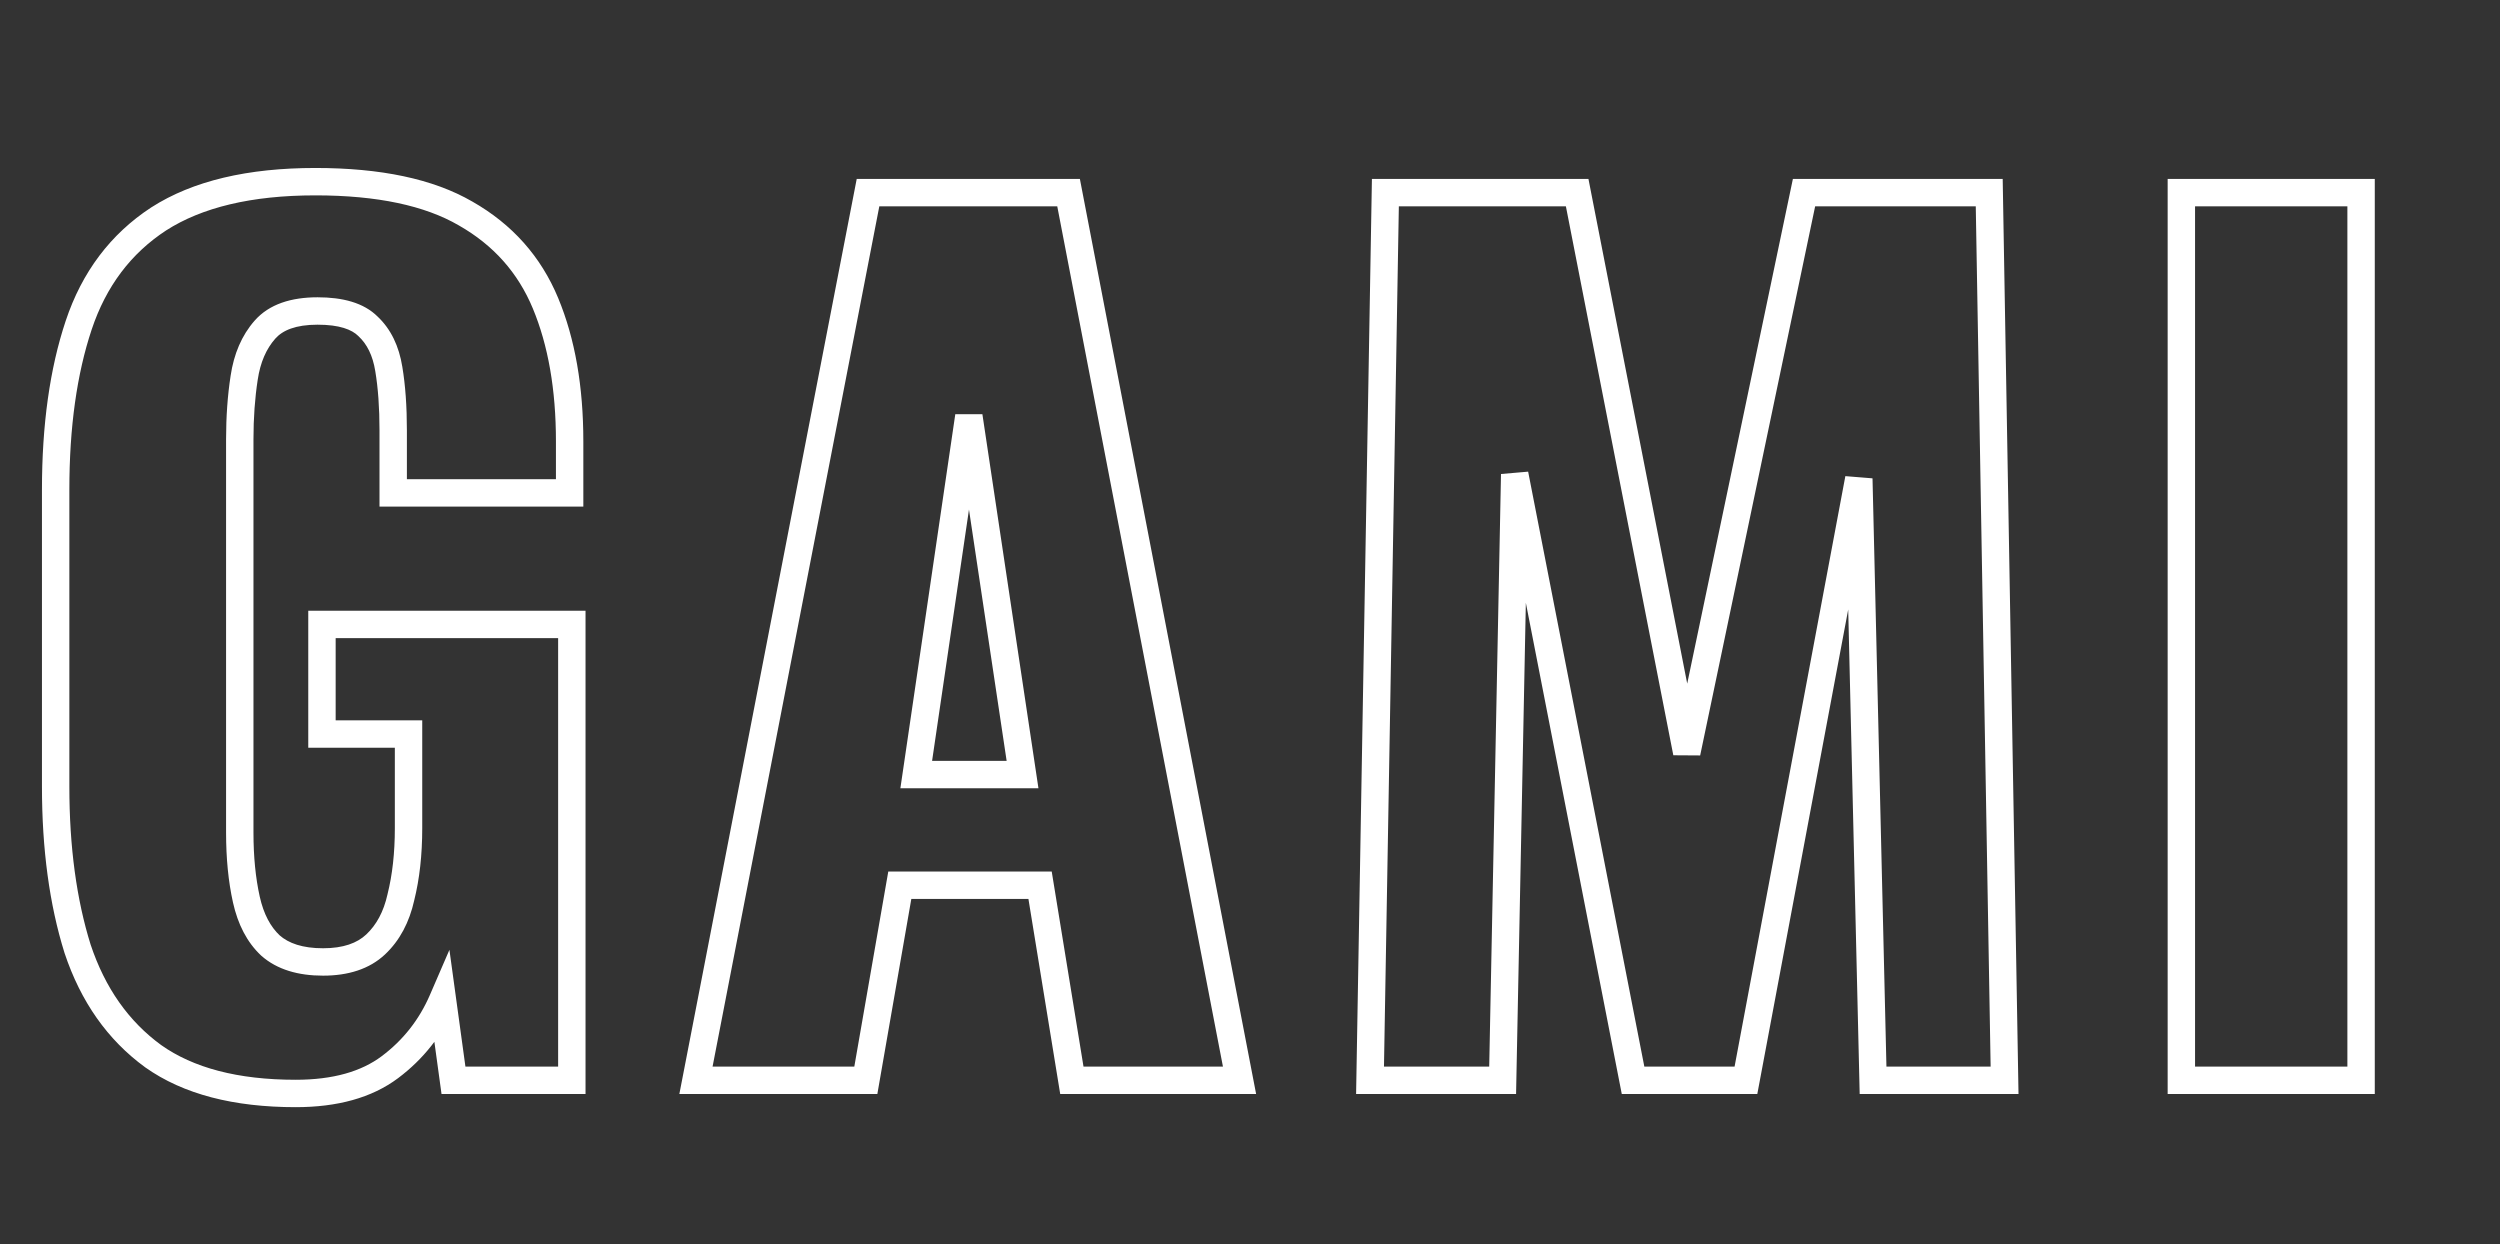 <?xml version="1.0" encoding="UTF-8"?> <svg xmlns="http://www.w3.org/2000/svg" width="442" height="220" viewBox="0 0 442 220" fill="none"><rect x="0" y="0" width="442" height="220" fill="#333333" stroke="none"/> <path d="M27.085 186.737L25.658 188.694L25.671 188.704L25.685 188.714L27.085 186.737ZM13.716 167.749L11.404 168.472L11.411 168.493L11.418 168.515L13.716 167.749ZM13.909 57.502L16.207 58.267L16.207 58.267L13.909 57.502ZM28.053 38.707L26.746 36.669L26.737 36.674L26.728 36.68L28.053 38.707ZM82.305 37.738L81.09 39.834L81.099 39.839L81.108 39.844L82.305 37.738ZM96.45 53.627L98.686 52.698L98.686 52.698L96.45 53.627ZM100.712 87.146V89.568H103.134V87.146H100.712ZM69.517 87.146H67.096V89.568H69.517V87.146ZM68.742 65.252L66.351 65.635L66.352 65.642L66.353 65.65L68.742 65.252ZM65.061 57.695L63.349 59.408L63.378 59.438L63.408 59.466L65.061 57.695ZM46.848 58.277L45.032 56.674L45.032 56.674L46.848 58.277ZM43.166 66.802L45.56 67.17L45.562 67.157L43.166 66.802ZM43.554 159.03L41.19 159.556L41.19 159.556L43.554 159.03ZM47.817 167.168L46.16 168.935L46.187 168.96L46.214 168.984L47.817 167.168ZM66.417 166.974L68.077 168.738L68.077 168.738L66.417 166.974ZM70.874 158.643L68.524 158.055L68.516 158.086L68.51 158.117L70.874 158.643ZM72.23 129.773H74.652V127.351H72.23V129.773ZM56.923 129.773H54.501V132.195H56.923V129.773ZM56.923 110.397V107.975H54.501V110.397H56.923ZM101.1 110.397H103.522V107.975H101.1V110.397ZM101.1 191V193.422H103.522V191H101.1ZM80.174 191L77.775 191.329L78.061 193.422H80.174V191ZM78.237 176.856L80.636 176.527L79.458 167.929L76.013 175.894L78.237 176.856ZM68.936 188.675L67.483 186.737L67.483 186.737L68.936 188.675ZM52.273 190.903C41.991 190.903 34.143 188.769 28.485 184.761L25.685 188.714C32.427 193.489 41.371 195.747 52.273 195.747V190.903ZM28.512 184.78C22.766 180.591 18.586 174.702 16.013 166.983L11.418 168.515C14.27 177.072 19.003 183.842 25.658 188.694L28.512 184.78ZM16.027 167.027C13.533 159.044 12.262 149.738 12.262 139.073H7.418C7.418 150.11 8.732 159.92 11.404 168.472L16.027 167.027ZM12.262 139.073V86.565H7.418V139.073H12.262ZM12.262 86.565C12.262 75.511 13.598 66.095 16.207 58.267L11.612 56.736C8.796 65.183 7.418 75.143 7.418 86.565H12.262ZM16.207 58.267C18.76 50.609 23.152 44.806 29.379 40.734L26.728 36.68C19.522 41.392 14.484 48.118 11.612 56.736L16.207 58.267ZM29.361 40.746C35.684 36.69 44.41 34.541 55.761 34.541V29.698C43.861 29.698 34.116 31.941 26.746 36.669L29.361 40.746ZM55.761 34.541C66.771 34.541 75.142 36.383 81.09 39.834L83.52 35.643C76.552 31.602 67.226 29.698 55.761 29.698V34.541ZM81.108 39.844C87.24 43.33 91.582 48.218 94.213 54.555L98.686 52.698C95.634 45.343 90.547 39.639 83.503 35.633L81.108 39.844ZM94.213 54.555C96.904 61.038 98.29 68.846 98.29 78.04H103.134C103.134 68.375 101.679 59.907 98.686 52.698L94.213 54.555ZM98.29 78.04V87.146H103.134V78.04H98.29ZM100.712 84.724H69.517V89.568H100.712V84.724ZM71.939 87.146V76.102H67.096V87.146H71.939ZM71.939 76.102C71.939 71.874 71.676 68.119 71.131 64.854L66.353 65.65C66.843 68.585 67.096 72.063 67.096 76.102H71.939ZM71.134 64.869C70.553 61.235 69.13 58.18 66.714 55.925L63.408 59.466C64.867 60.828 65.899 62.81 66.351 65.635L71.134 64.869ZM66.774 55.983C64.299 53.508 60.545 52.561 56.148 52.561V57.405C60.019 57.405 62.206 58.266 63.349 59.408L66.774 55.983ZM56.148 52.561C51.514 52.561 47.607 53.756 45.032 56.674L48.664 59.879C49.964 58.405 52.258 57.405 56.148 57.405V52.561ZM45.032 56.674C42.726 59.287 41.342 62.592 40.771 66.447L45.562 67.157C46.025 64.037 47.094 61.658 48.664 59.879L45.032 56.674ZM40.773 66.434C40.235 69.93 39.97 73.671 39.97 77.652H44.813C44.813 73.884 45.065 70.391 45.56 67.17L40.773 66.434ZM39.97 77.652V147.211H44.813V77.652H39.97ZM39.97 147.211C39.97 151.741 40.369 155.861 41.19 159.556L45.918 158.505C45.189 155.224 44.813 151.465 44.813 147.211H39.97ZM41.19 159.556C42.043 163.394 43.655 166.586 46.16 168.935L49.473 165.401C47.845 163.874 46.615 161.641 45.918 158.505L41.19 159.556ZM46.214 168.984C48.993 171.435 52.74 172.496 57.117 172.496V167.652C53.485 167.652 51.033 166.776 49.419 165.352L46.214 168.984ZM57.117 172.496C61.531 172.496 65.301 171.351 68.077 168.738L64.757 165.21C63.142 166.731 60.712 167.652 57.117 167.652V172.496ZM68.077 168.738C70.688 166.281 72.377 163.04 73.238 159.168L68.51 158.117C67.82 161.22 66.538 163.534 64.757 165.21L68.077 168.738ZM73.223 159.23C74.184 155.386 74.652 151.115 74.652 146.436H69.808C69.808 150.799 69.371 154.666 68.524 158.055L73.223 159.23ZM74.652 146.436V129.773H69.808V146.436H74.652ZM72.23 127.351H56.923V132.195H72.23V127.351ZM59.345 129.773V110.397H54.501V129.773H59.345ZM56.923 112.819H101.1V107.975H56.923V112.819ZM98.678 110.397V191H103.522V110.397H98.678ZM101.1 188.578H80.174V193.422H101.1V188.578ZM82.574 190.671L80.636 176.527L75.837 177.184L77.775 191.329L82.574 190.671ZM76.013 175.894C74.113 180.29 71.276 183.892 67.483 186.737L70.389 190.612C74.863 187.257 78.227 182.98 80.46 177.817L76.013 175.894ZM67.483 186.737C63.894 189.429 58.906 190.903 52.273 190.903V195.747C59.591 195.747 65.712 194.121 70.389 190.612L67.483 186.737ZM123.046 191L120.668 190.539L120.109 193.422H123.046V191ZM153.466 34.057V31.635H151.468L151.088 33.596L153.466 34.057ZM188.923 34.057L191.301 33.599L190.923 31.635H188.923V34.057ZM219.149 191V193.422H222.082L221.527 190.542L219.149 191ZM189.504 191L187.114 191.389L187.445 193.422H189.504V191ZM183.885 156.511L186.276 156.122L185.945 154.089H183.885V156.511ZM159.085 156.511V154.089H157.048L156.698 156.096L159.085 156.511ZM153.078 191V193.422H155.115L155.464 191.416L153.078 191ZM161.991 136.942L159.595 136.59L159.187 139.364H161.991V136.942ZM180.785 136.942V139.364H183.597L183.18 136.583L180.785 136.942ZM171.291 73.583L173.686 73.225L168.895 73.232L171.291 73.583ZM125.423 191.461L155.843 34.518L151.088 33.596L120.668 190.539L125.423 191.461ZM153.466 36.479H188.923V31.635H153.466V36.479ZM186.545 34.515L216.771 191.458L221.527 190.542L191.301 33.599L186.545 34.515ZM219.149 188.578H189.504V193.422H219.149V188.578ZM191.895 190.611L186.276 156.122L181.495 156.901L187.114 191.389L191.895 190.611ZM183.885 154.089H159.085V158.933H183.885V154.089ZM156.698 156.096L150.692 190.584L155.464 191.416L161.471 156.927L156.698 156.096ZM153.078 188.578H123.046V193.422H153.078V188.578ZM161.991 139.364H180.785V134.52H161.991V139.364ZM183.18 136.583L173.686 73.225L168.896 73.942L178.39 137.301L183.18 136.583ZM168.895 73.232L159.595 136.59L164.387 137.294L173.687 73.935L168.895 73.232ZM242.223 191L239.801 190.958L239.759 193.422H242.223V191ZM244.935 34.057V31.635H242.555L242.514 34.015L244.935 34.057ZM278.843 34.057L281.22 33.592L280.837 31.635H278.843V34.057ZM298.219 133.067L295.842 133.532L300.589 133.563L298.219 133.067ZM318.95 34.057V31.635H316.983L316.58 33.561L318.95 34.057ZM351.695 34.057L354.117 34.015L354.076 31.635H351.695V34.057ZM354.408 191V193.422H356.872L356.83 190.958L354.408 191ZM331.157 191L328.736 191.057L328.792 193.422H331.157V191ZM328.638 84.628L331.06 84.57L326.258 84.181L328.638 84.628ZM308.681 191V193.422H310.691L311.062 191.447L308.681 191ZM288.724 191L286.347 191.464L286.73 193.422H288.724V191ZM267.799 83.853L270.176 83.388L265.377 83.804L267.799 83.853ZM265.667 191V193.422H268.042L268.089 191.048L265.667 191ZM244.644 191.042L247.357 34.099L242.514 34.015L239.801 190.958L244.644 191.042ZM244.935 36.479H278.843V31.635H244.935V36.479ZM276.466 34.522L295.842 133.532L300.595 132.602L281.22 33.592L276.466 34.522ZM300.589 133.563L321.321 34.553L316.58 33.561L295.848 132.57L300.589 133.563ZM318.95 36.479H351.695V31.635H318.95V36.479ZM349.274 34.099L351.986 191.042L356.83 190.958L354.117 34.015L349.274 34.099ZM354.408 188.578H331.157V193.422H354.408V188.578ZM333.578 190.943L331.06 84.57L326.217 84.685L328.736 191.057L333.578 190.943ZM326.258 84.181L306.301 190.553L311.062 191.447L331.019 85.074L326.258 84.181ZM308.681 188.578H288.724V193.422H308.681V188.578ZM291.101 190.536L270.176 83.388L265.422 84.317L286.347 191.464L291.101 190.536ZM265.377 83.804L263.246 190.952L268.089 191.048L270.22 83.901L265.377 83.804ZM265.667 188.578H242.223V193.422H265.667V188.578ZM385.663 191H383.241V193.422H385.663V191ZM385.663 34.057V31.635H383.241V34.057H385.663ZM417.439 34.057H419.861V31.635H417.439V34.057ZM417.439 191V193.422H419.861V191H417.439ZM388.085 191V34.057H383.241V191H388.085ZM385.663 36.479H417.439V31.635H385.663V36.479ZM415.017 34.057V191H419.861V34.057H415.017ZM417.439 188.578H385.663V193.422H417.439V188.578Z" fill="white"></path> </svg> 